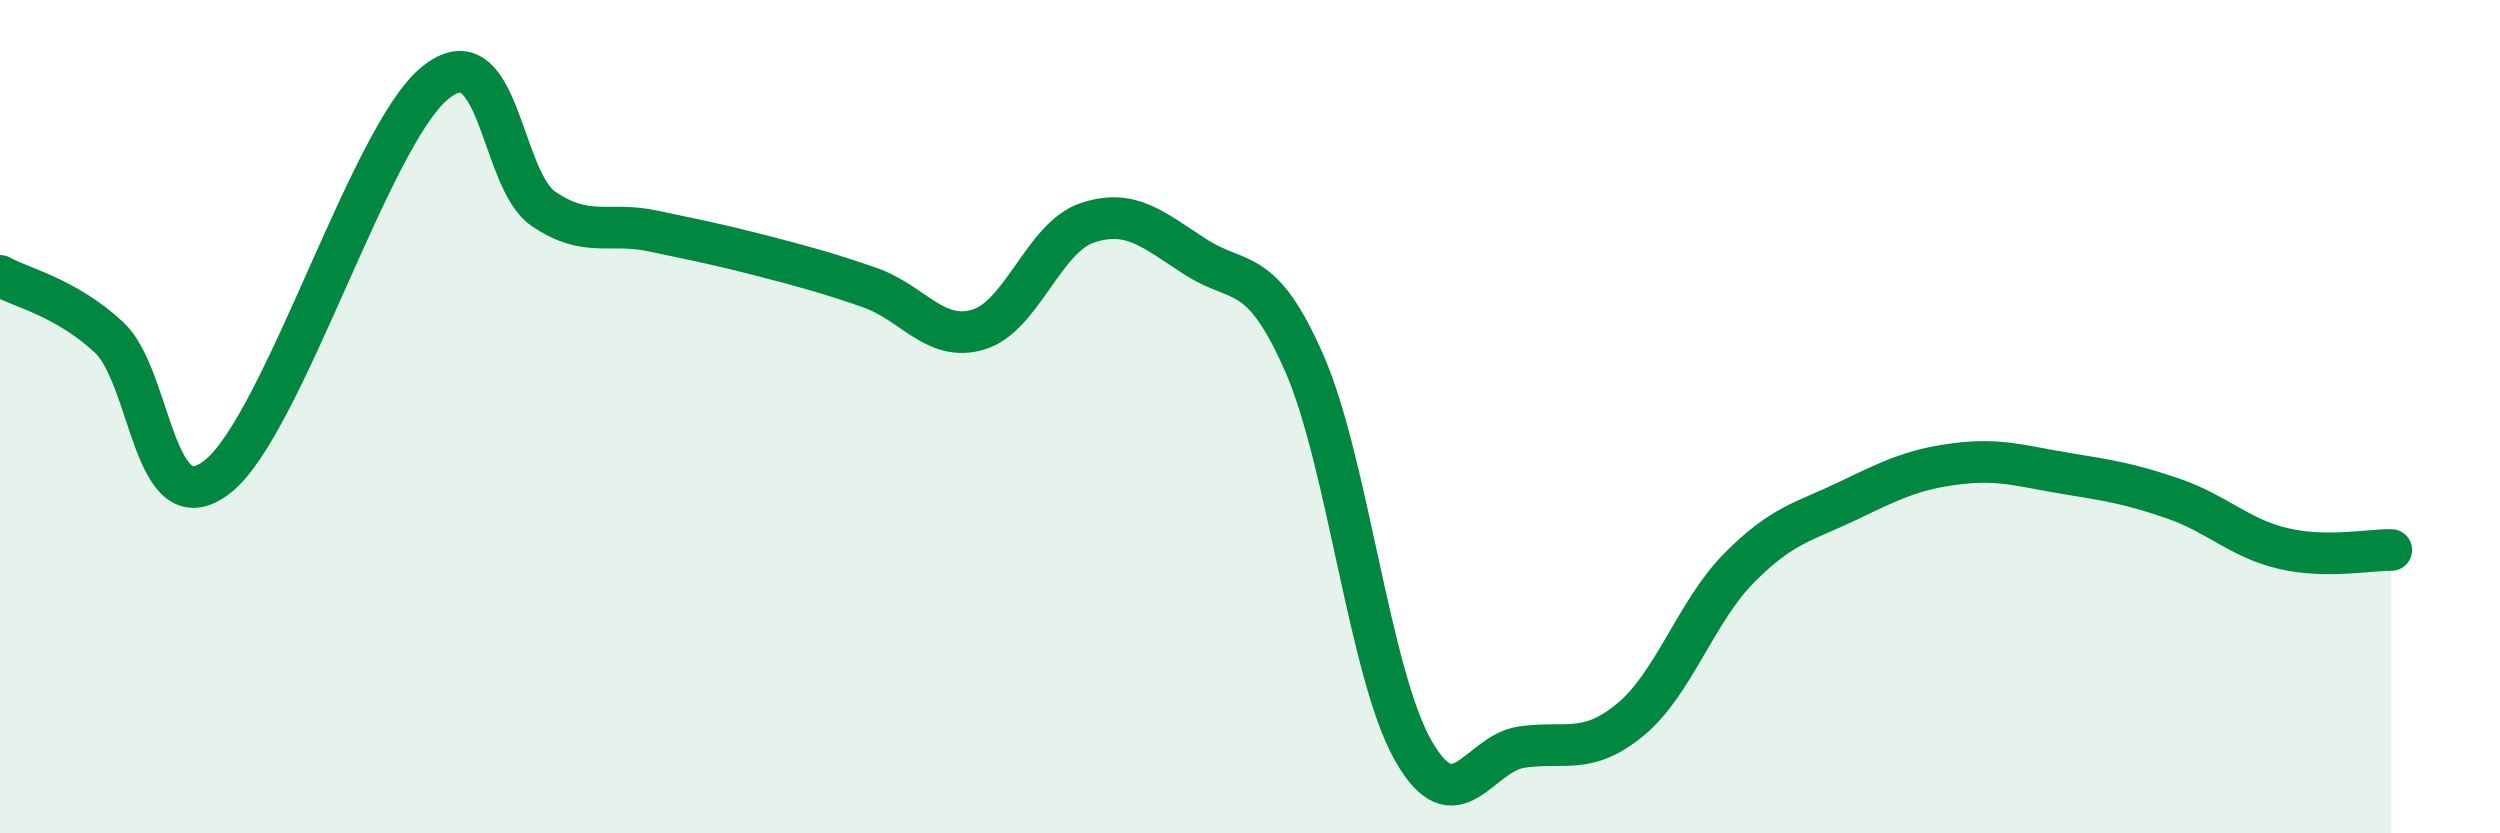 
    <svg width="60" height="20" viewBox="0 0 60 20" xmlns="http://www.w3.org/2000/svg">
      <path
        d="M 0,6.62 C 0.52,6.91 1.57,7.13 2.61,8.09 C 3.65,9.05 3.66,12.66 5.22,11.44 C 6.78,10.22 8.87,3.29 10.43,2 C 11.99,0.71 12,4.3 13.04,5.01 C 14.08,5.72 14.61,5.32 15.65,5.54 C 16.69,5.76 17.22,5.86 18.26,6.13 C 19.3,6.4 19.83,6.54 20.87,6.9 C 21.91,7.26 22.44,8.22 23.48,7.91 C 24.52,7.6 25.05,5.7 26.09,5.35 C 27.13,5 27.66,5.5 28.7,6.17 C 29.74,6.84 30.26,6.34 31.3,8.71 C 32.34,11.08 32.87,16.16 33.91,18 C 34.95,19.84 35.48,18.08 36.52,17.93 C 37.56,17.78 38.09,18.13 39.13,17.27 C 40.17,16.41 40.7,14.68 41.74,13.63 C 42.78,12.58 43.31,12.52 44.35,12.02 C 45.39,11.52 45.92,11.26 46.96,11.13 C 48,11 48.53,11.19 49.57,11.36 C 50.61,11.53 51.13,11.61 52.17,11.97 C 53.21,12.33 53.74,12.91 54.78,13.16 C 55.82,13.41 56.87,13.19 57.39,13.2L57.39 20L0 20Z"
        fill="#008740"
        opacity="0.1"
        stroke-linecap="round"
        stroke-linejoin="round"
      />
      <path
        d="M 0,6.62 C 0.52,6.91 1.57,7.13 2.61,8.09 C 3.65,9.05 3.66,12.66 5.22,11.44 C 6.78,10.22 8.87,3.29 10.43,2 C 11.99,0.71 12,4.3 13.04,5.01 C 14.08,5.72 14.61,5.32 15.65,5.54 C 16.69,5.76 17.22,5.86 18.26,6.13 C 19.3,6.4 19.83,6.54 20.87,6.9 C 21.91,7.26 22.44,8.22 23.48,7.91 C 24.52,7.6 25.05,5.7 26.09,5.35 C 27.13,5 27.66,5.5 28.7,6.17 C 29.74,6.84 30.26,6.34 31.3,8.71 C 32.34,11.08 32.87,16.16 33.91,18 C 34.95,19.84 35.48,18.08 36.52,17.93 C 37.56,17.78 38.09,18.13 39.13,17.27 C 40.17,16.41 40.7,14.68 41.74,13.63 C 42.78,12.58 43.31,12.52 44.35,12.02 C 45.39,11.52 45.92,11.26 46.96,11.13 C 48,11 48.53,11.19 49.57,11.36 C 50.61,11.53 51.13,11.61 52.17,11.97 C 53.21,12.33 53.74,12.91 54.78,13.16 C 55.82,13.41 56.87,13.19 57.39,13.2"
        stroke="#008740"
        stroke-width="1"
        fill="none"
        stroke-linecap="round"
        stroke-linejoin="round"
      />
    </svg>
  